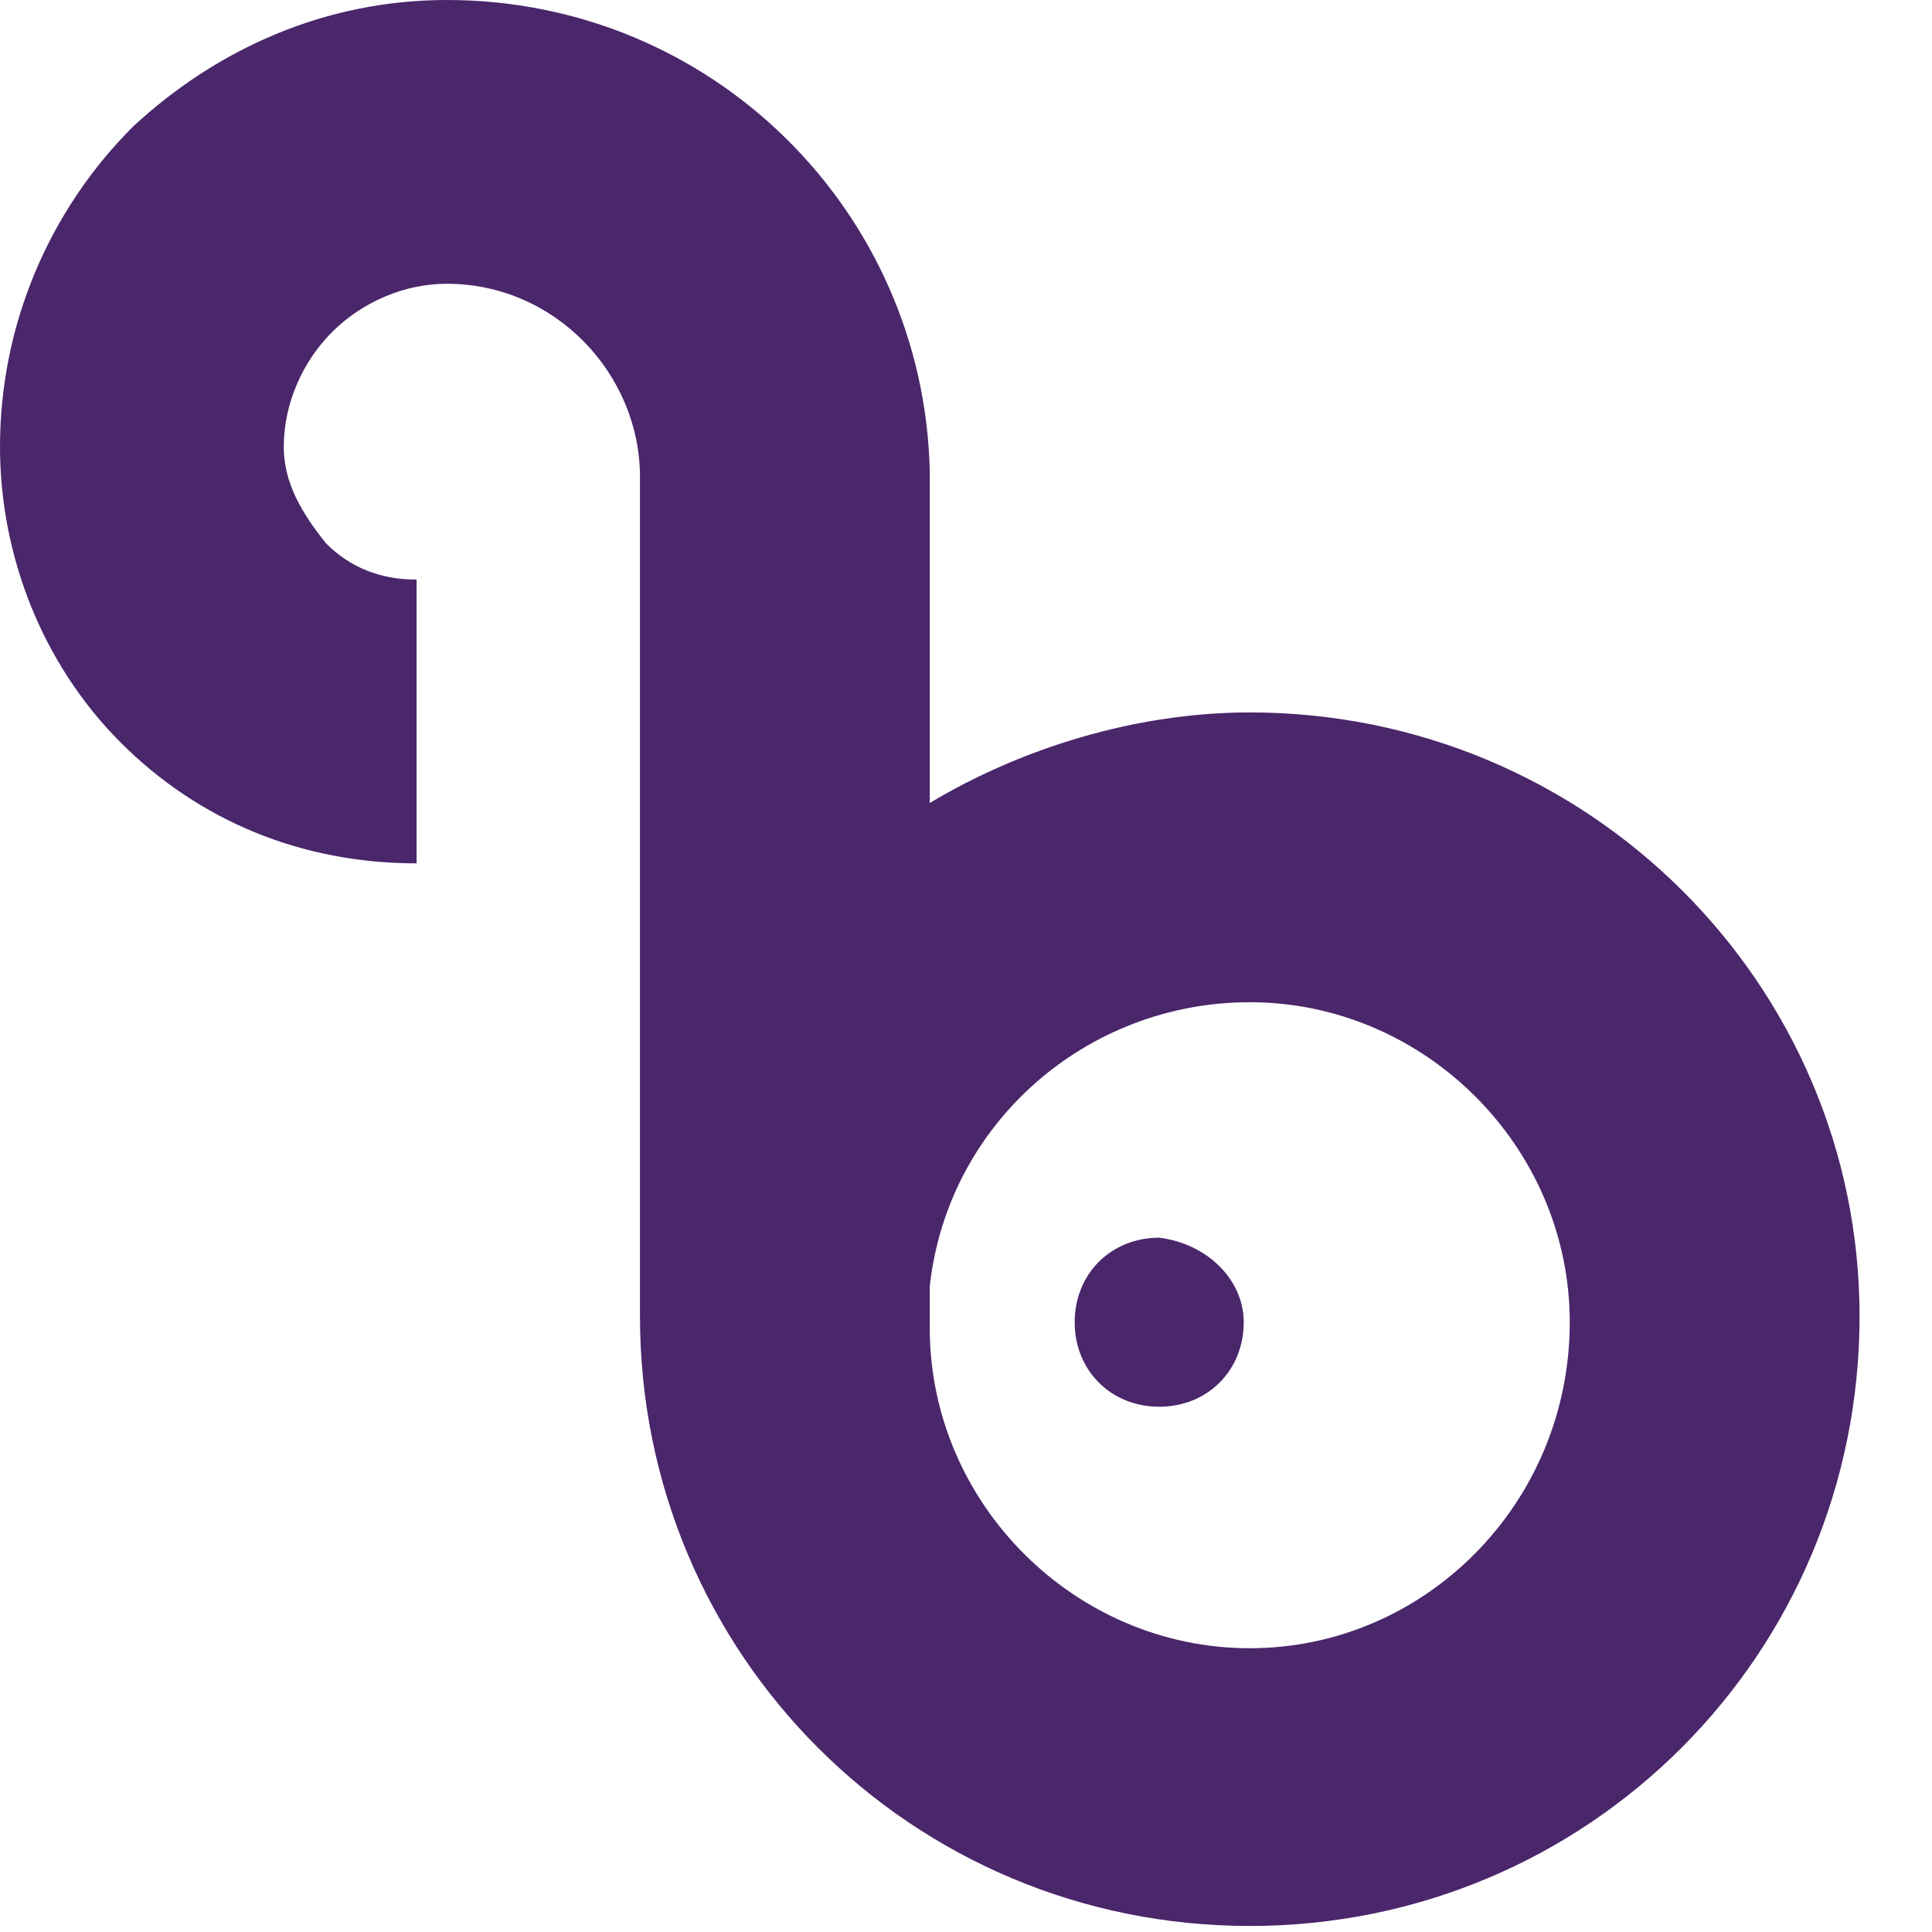 <?xml version="1.0" encoding="utf-8"?>
<!-- Generator: Adobe Illustrator 23.0.3, SVG Export Plug-In . SVG Version: 6.00 Build 0)  -->
<svg version="1.1" id="katman_1" xmlns="http://www.w3.org/2000/svg" xmlns:xlink="http://www.w3.org/1999/xlink" x="0px" y="0px"
	 viewBox="0 0 32 32" style="enable-background:new 0 0 32 32;" xml:space="preserve">
<style type="text/css">
	.st0{fill:#4A266B;}
</style>
<path id="XMLID_3_" class="st0" d="M20.7,27.3c-2.9,0-5.3-2.4-5.3-5.3c0-0.2,0-0.4,0-0.6h0v-0.1c0.3-2.7,2.6-4.7,5.3-4.7
	c2.9,0,5.3,2.4,5.3,5.3C26,24.9,23.6,27.3,20.7,27.3 M20.7,11.8c-1.9,0-3.8,0.6-5.3,1.5V7.8h0C15.3,3.5,11.8,0,7.4,0c0,0,0,0,0,0
	c-2,0-3.8,0.8-5.2,2.1C0.8,3.5,0,5.4,0,7.4c0,1.8,0.7,3.6,2,4.9c1.3,1.3,3,2,4.9,2l0-4.7c-0.6,0-1.1-0.2-1.5-0.6
	C5,8.5,4.7,8,4.7,7.4C4.7,6.7,5,6,5.5,5.5C6,5,6.7,4.7,7.4,4.7c1.8,0,3.2,1.5,3.2,3.2h0v13.1c0,0.3,0,0.5,0,0.8
	c0,5.6,4.5,10.1,10.1,10.1s10.1-4.5,10.1-10.1C30.8,16.3,26.3,11.8,20.7,11.8"/>
<path id="XMLID_2_" class="st0" d="M20.6,21.9c0,0.8-0.6,1.4-1.4,1.4c-0.8,0-1.4-0.6-1.4-1.4s0.6-1.4,1.4-1.4
	C20,20.6,20.6,21.2,20.6,21.9"/>
</svg>
